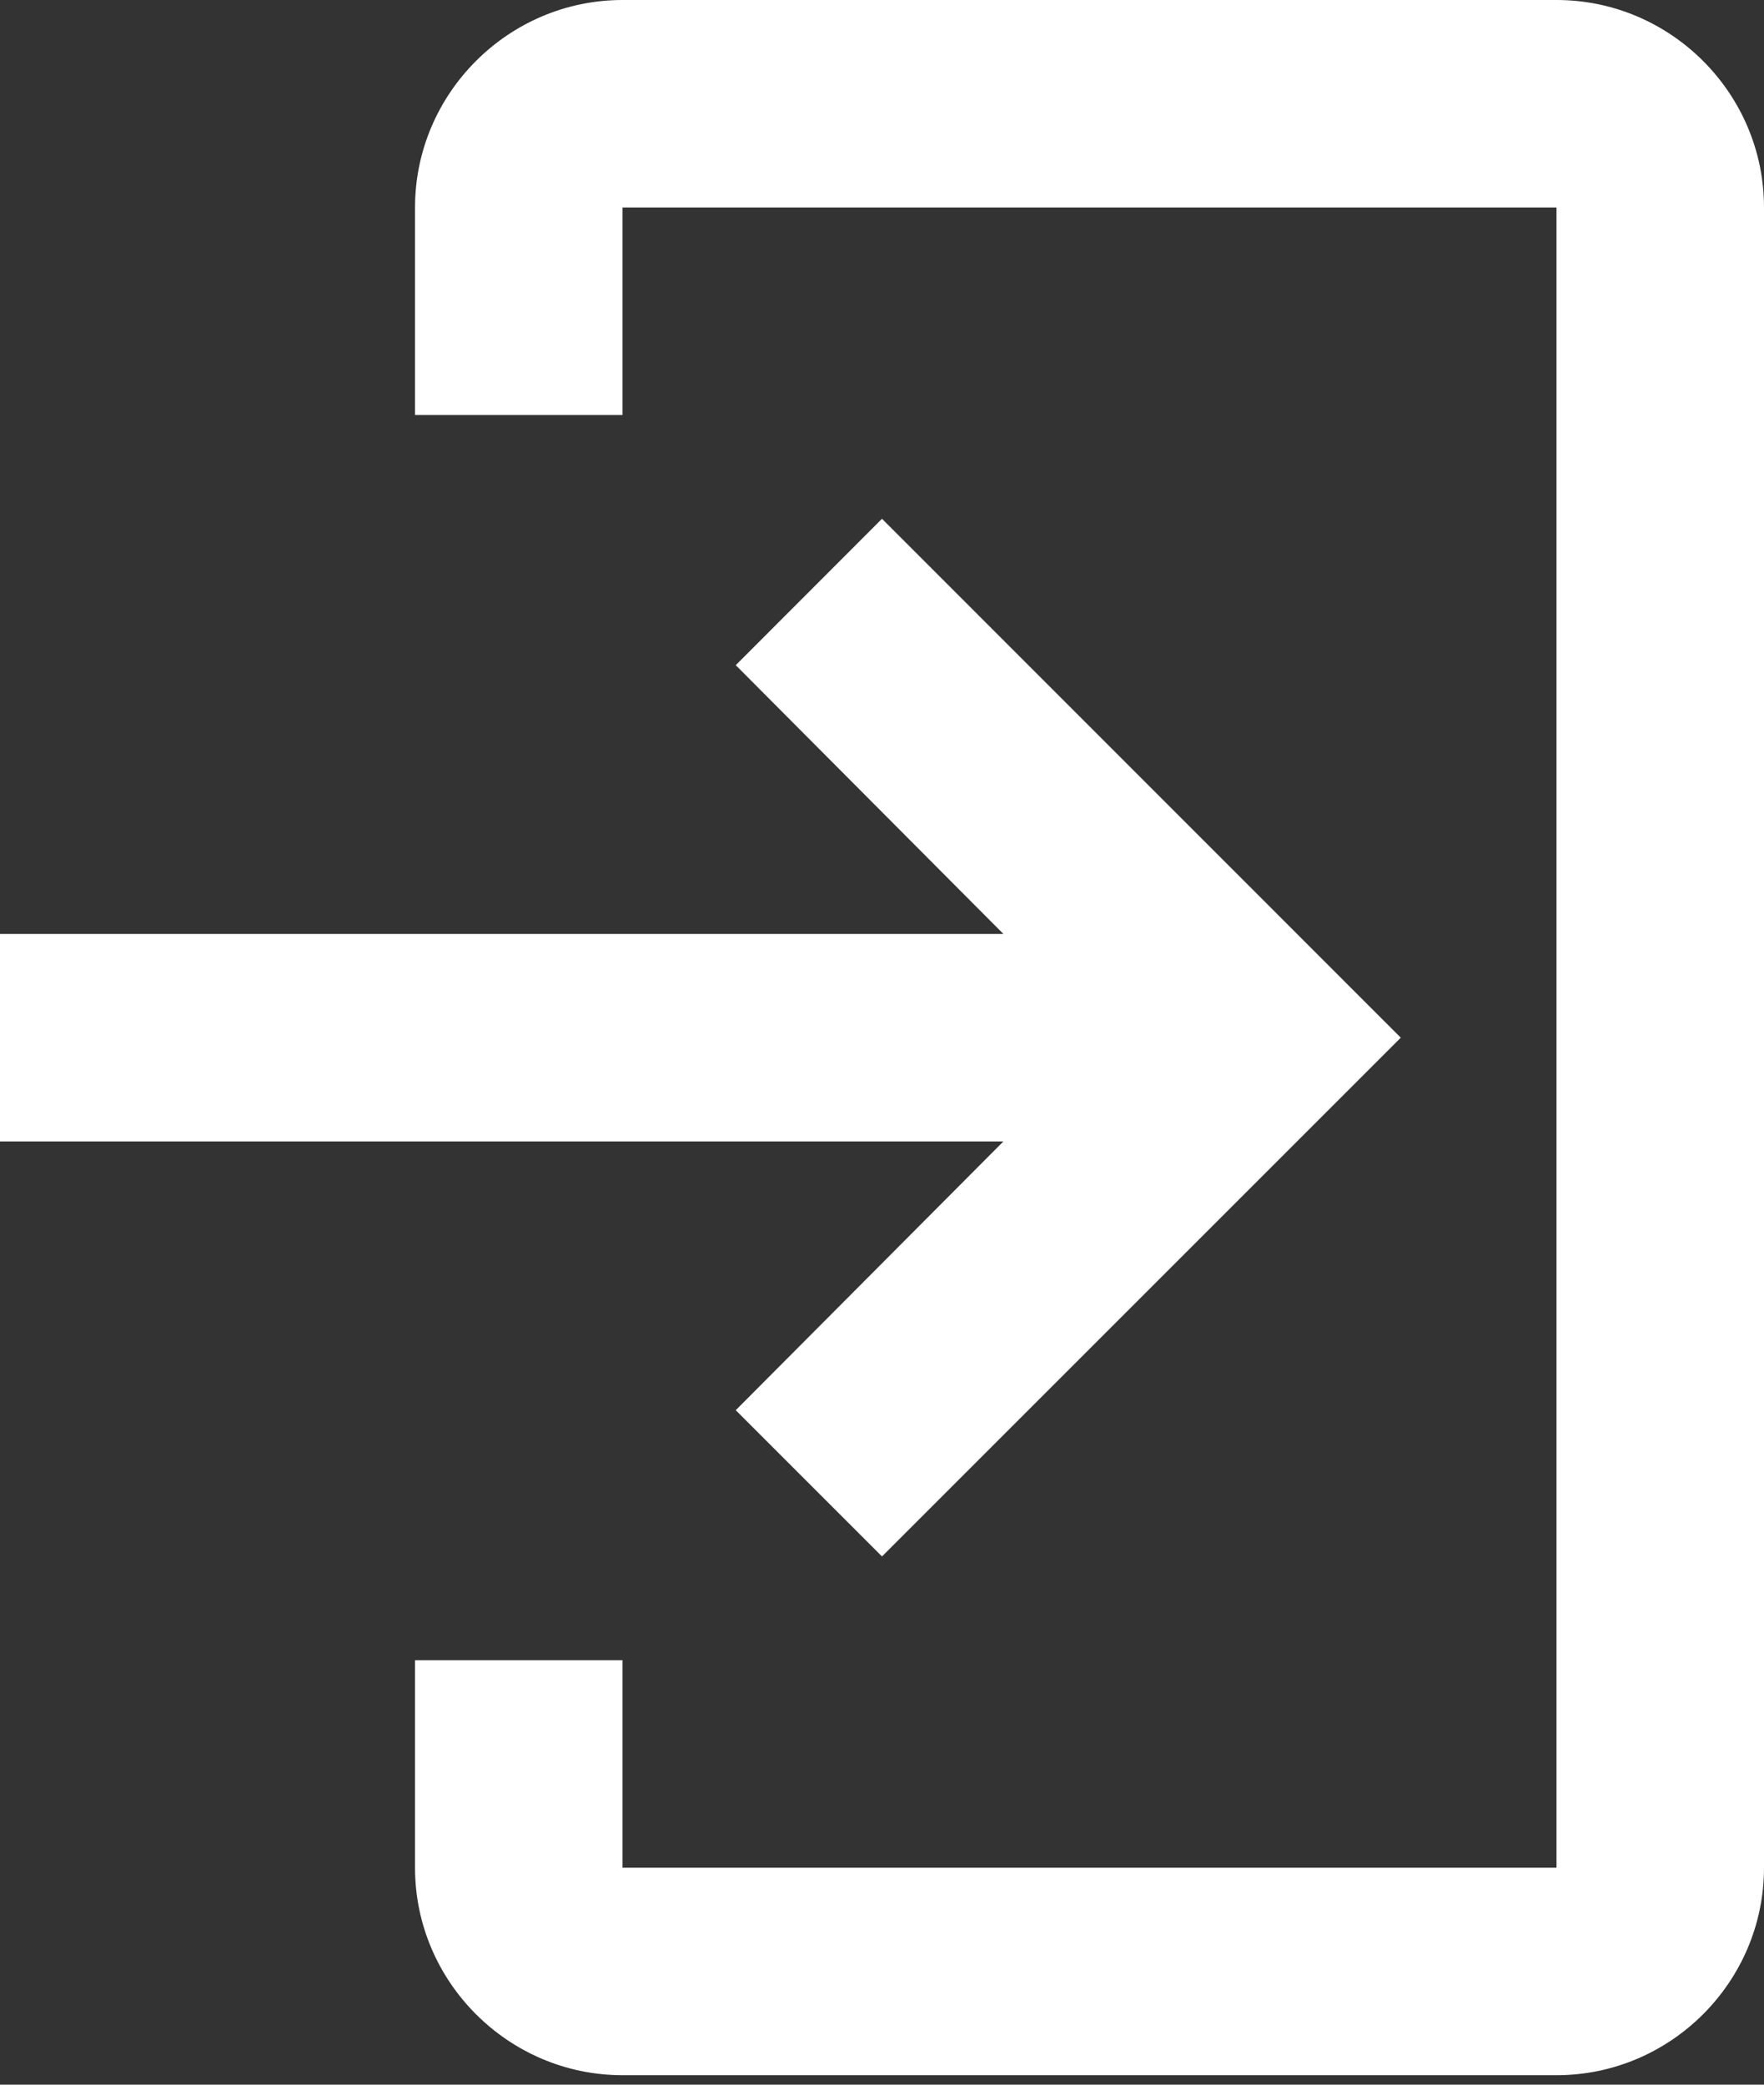 <svg width="11" height="13" viewBox="0 0 11 13" fill="none" xmlns="http://www.w3.org/2000/svg">
<rect x="0" y="0" width="11" height="13" fill="#333333" stroke="none"/>
<path d="M3.882 0H9.706C10.418 0 11 0.582 11 1.294V11.647C11 12.359 10.418 12.941 9.706 12.941H3.882C3.171 12.941 2.588 12.359 2.588 11.647V10.353H3.882V11.647H9.706V1.294H3.882V2.588H2.588V1.294C2.588 0.582 3.171 0 3.882 0Z" fill="white"/>
<path d="M4.588 8.794L5.5 9.706L8.735 6.471L5.5 3.235L4.588 4.148L6.257 5.824H0V7.118H6.257L4.588 8.794Z" fill="white"/>
</svg>
